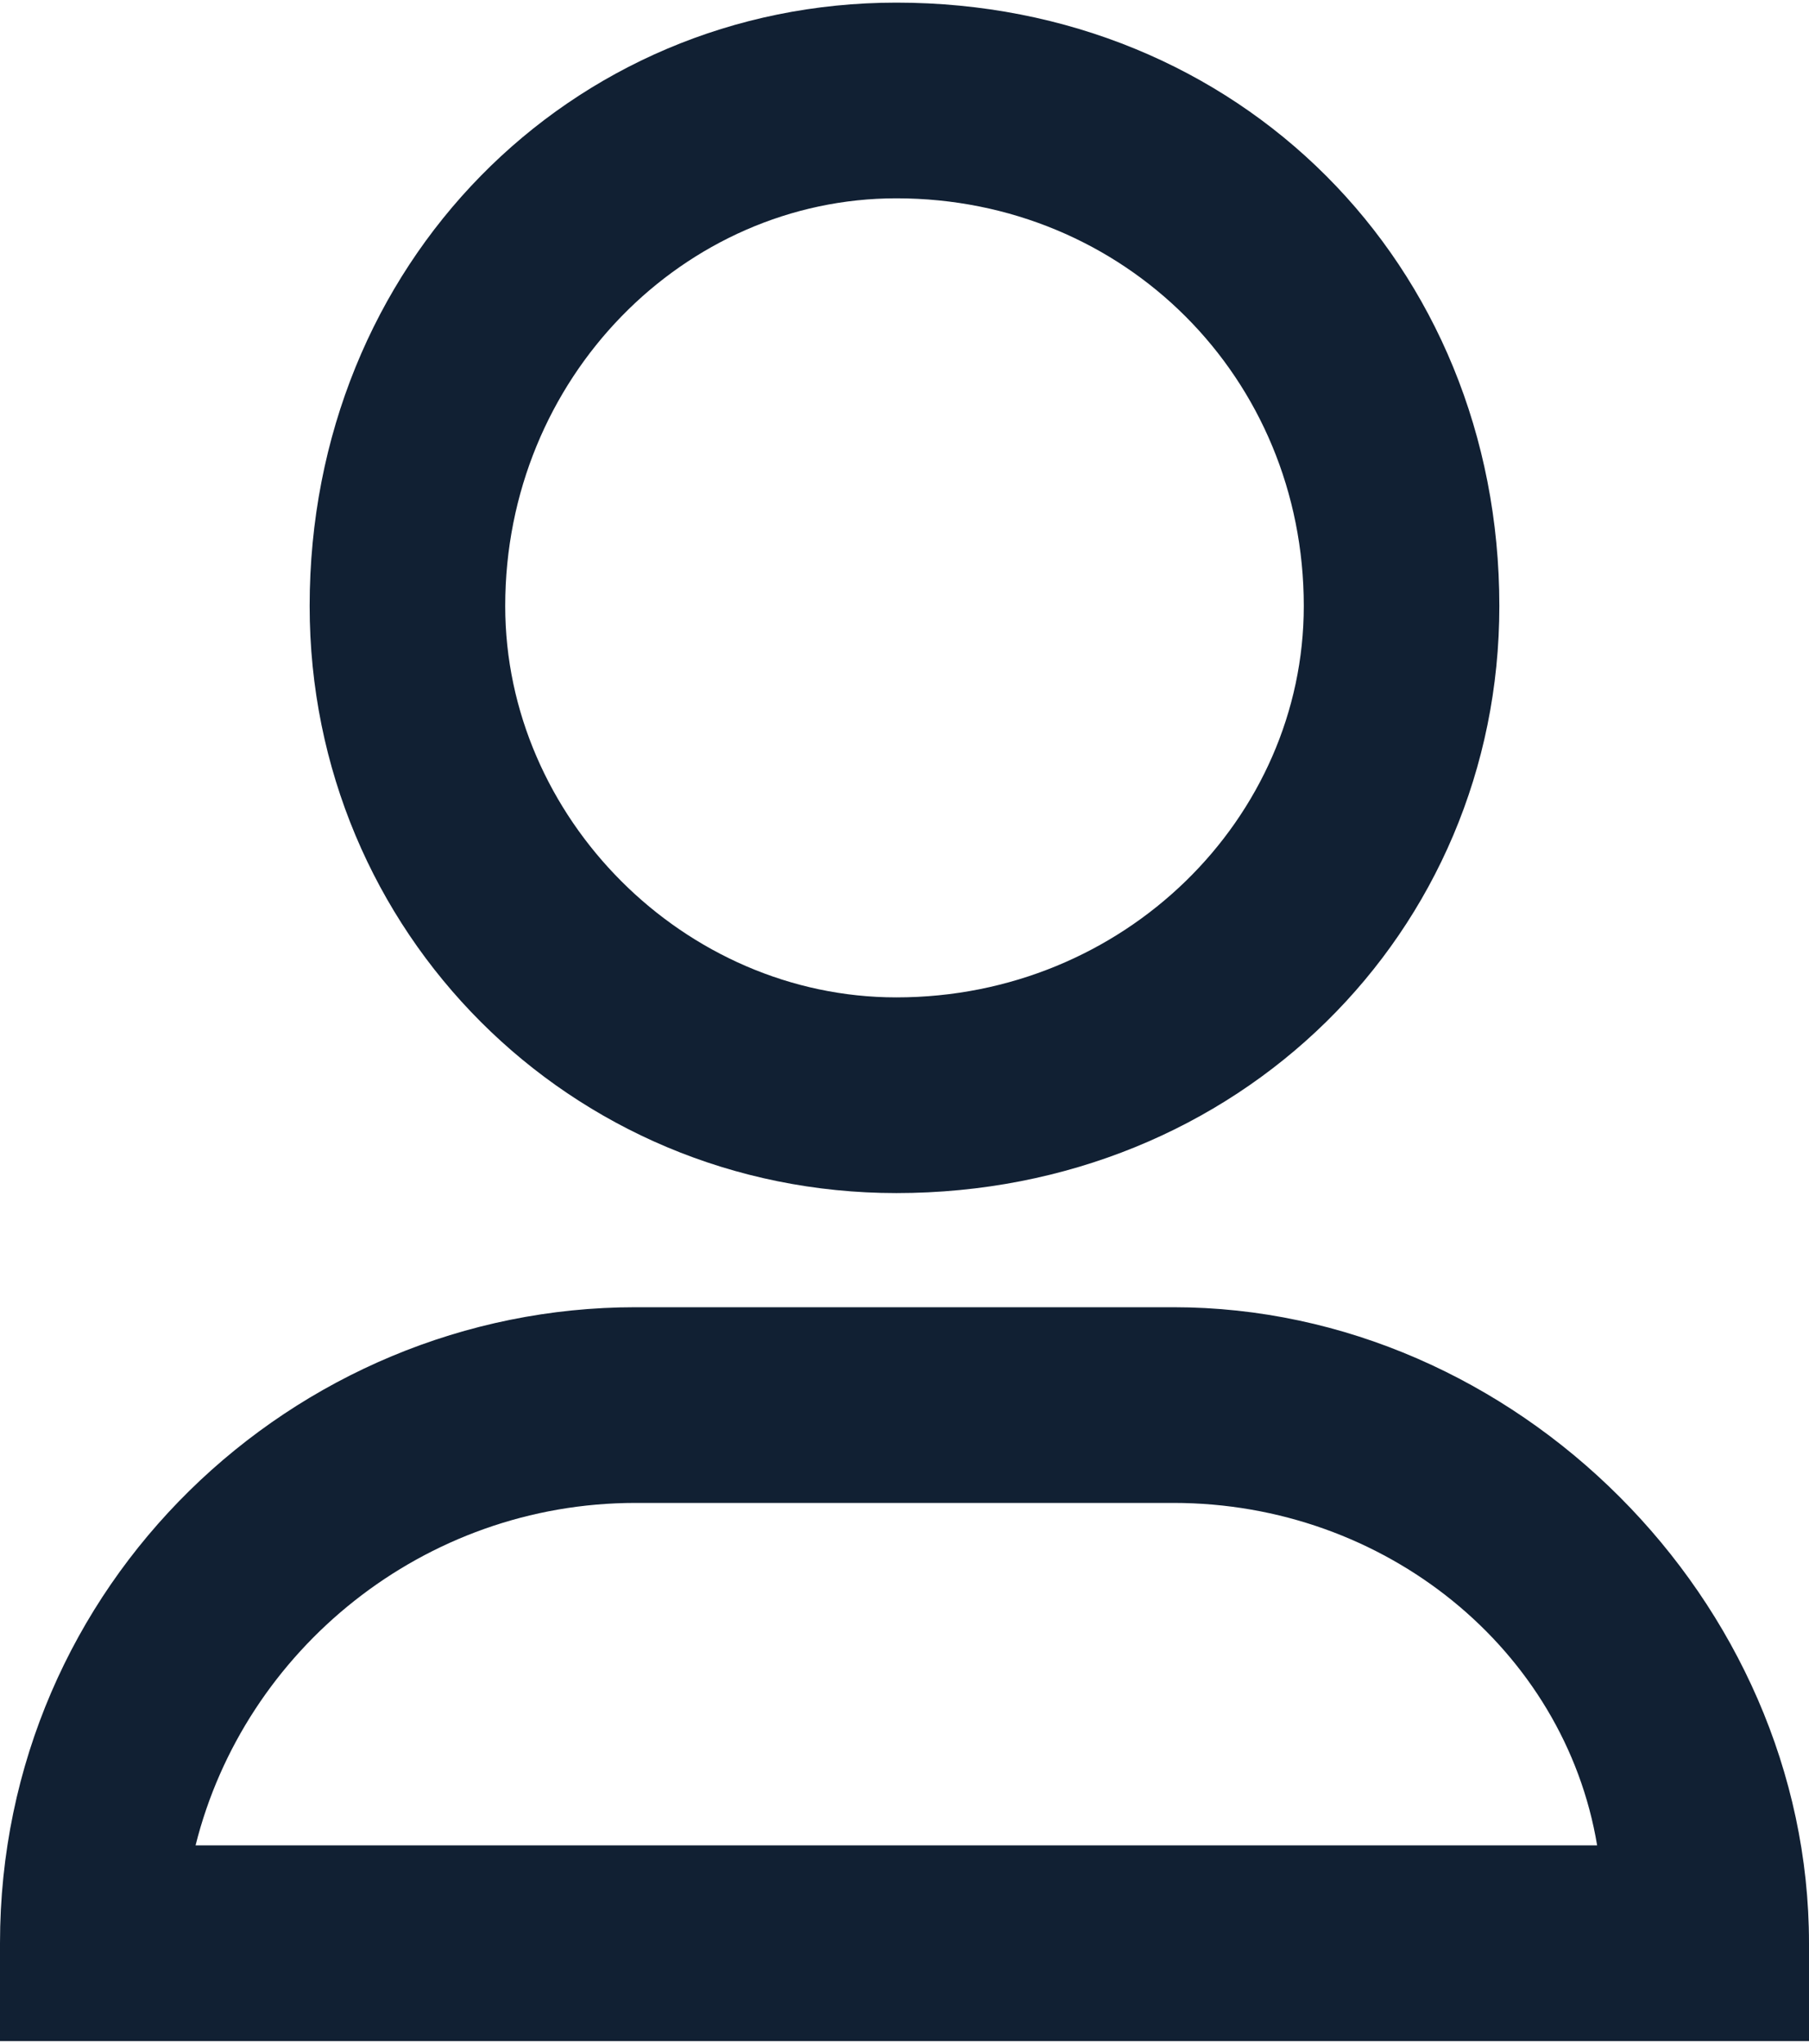 <?xml version="1.0" encoding="UTF-8"?>
<svg xmlns="http://www.w3.org/2000/svg" xmlns:xlink="http://www.w3.org/1999/xlink" xmlns:xodm="http://www.corel.com/coreldraw/odm/2003" xml:space="preserve" width="62px" height="70px" version="1.1" style="shape-rendering:geometricPrecision; text-rendering:geometricPrecision; image-rendering:optimizeQuality; fill-rule:evenodd; clip-rule:evenodd" viewBox="0 0 1.11 1.25">
 <defs>
  <style type="text/css">
   
    .fil0 {fill:#112033}
   
  </style>
 </defs>
 <g id="Layer_x0020_1">
  <path class="fil0" d="M0.55 0.73c-0.2,0 -0.36,-0.16 -0.36,-0.36 0,-0.21 0.16,-0.37 0.36,-0.37 0.21,0 0.37,0.16 0.37,0.37 0,0.2 -0.16,0.36 -0.37,0.36zm0.17 0.07c0.21,0 0.39,0.18 0.39,0.39l0 0.06 -1.11 0 0 -0.06c0,-0.22 0.18,-0.39 0.39,-0.39l0.33 0zm-0.17 -0.68c-0.13,0 -0.24,0.11 -0.24,0.25 0,0.13 0.11,0.24 0.24,0.24 0.14,0 0.25,-0.11 0.25,-0.24 0,-0.14 -0.11,-0.25 -0.25,-0.25zm-0.43 1.01l0.86 0c-0.02,-0.12 -0.13,-0.21 -0.26,-0.21l-0.33 0c-0.13,0 -0.24,0.09 -0.27,0.21z"></path>
 </g>
</svg>
